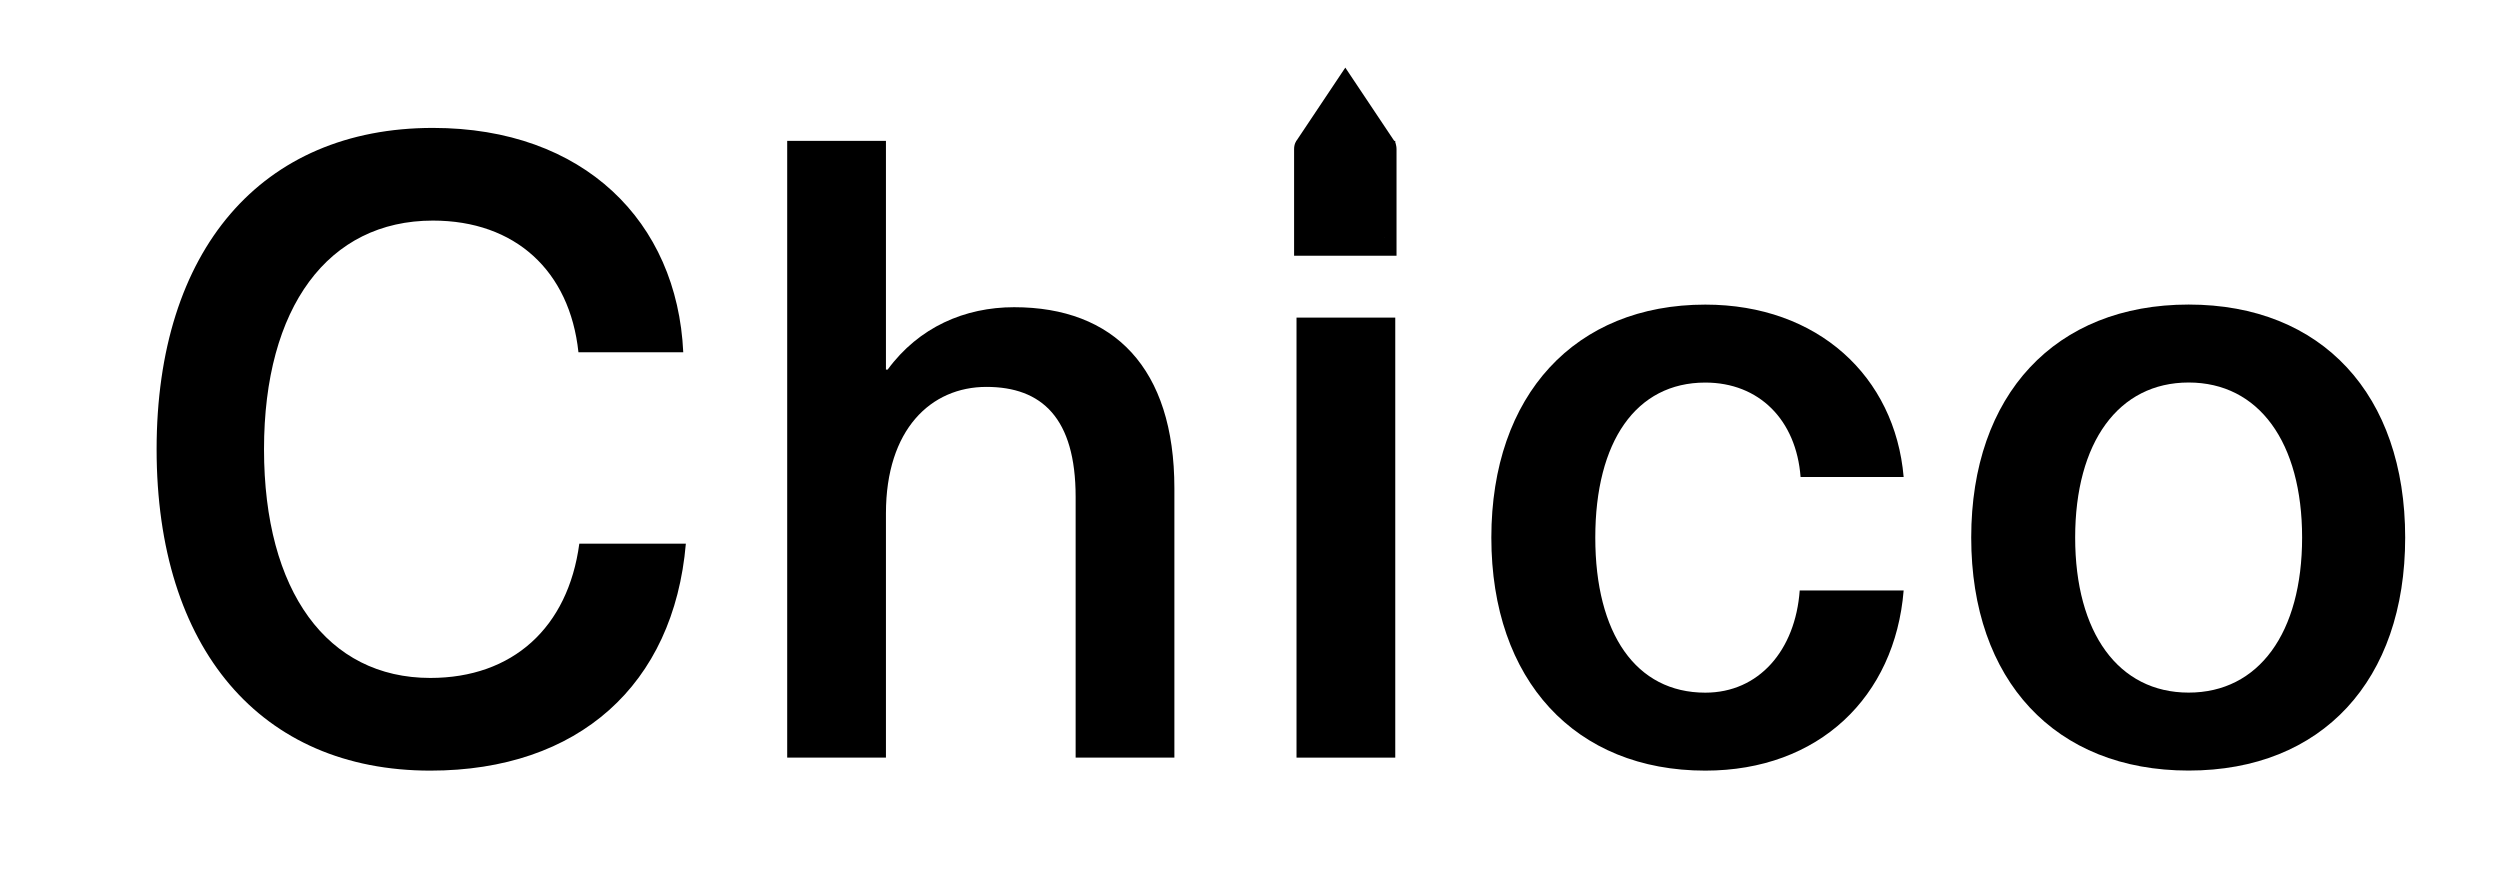 <svg xmlns="http://www.w3.org/2000/svg" id="uuid-31698454-4b3c-44e9-8974-86a40f4768ec" width="432.93" height="152.52" viewBox="0 0 432.93 152.52"><rect x="21.12" y="24.39" width="793.41" height="119.78" fill="none"></rect><path d="M118.32,61h-18.15c-1.5-14.1-10.95-22.8-25.2-22.8-18.15,0-29.25,15-29.25,39.6s10.95,39.6,28.8,39.6c14.25,0,23.85-8.7,25.8-23.25h18.45c-2.1,24.45-18.6,39.3-44.25,39.3-29.4,0-47.4-21.15-47.4-55.65s18.15-55.65,47.85-55.65c26.1,0,42.3,16.2,43.35,38.85Z"></path><path d="M153.72,64c5.4-7.35,13.35-10.8,21.9-10.8,17.25,0,27.75,10.5,27.75,31.35v46.65h-17.1v-45.15c0-13.65-5.85-19.05-15.45-19.05s-17.4,7.35-17.4,21.9v42.3h-17.1V24.4h17.1v39.6h.3Z"></path><path d="M224.52,40.75v-16.35h17.1v16.35h-17.1ZM224.52,131.19V55h17.1v76.2h-17.1Z"></path><path d="M329.66,82.6h-17.85c-.75-9.9-7.2-16.35-16.5-16.35-12,0-19.05,10.2-19.05,26.85s7.05,26.85,19.05,26.85c9.3,0,15.6-7.35,16.35-17.7h18c-1.5,18.45-14.7,31.2-34.35,31.2-22.5,0-37.05-15.6-37.05-40.35s14.55-40.35,37.05-40.35c19.5,0,32.85,12.45,34.35,29.85Z"></path><path d="M416.51,93.09c0,24.75-14.4,40.35-37.5,40.35s-37.65-15.6-37.65-40.35,14.55-40.35,37.65-40.35,37.5,15.6,37.5,40.35ZM359.36,93.09c0,16.5,7.5,26.85,19.65,26.85s19.65-10.35,19.65-26.85-7.5-26.85-19.65-26.85-19.65,10.35-19.65,26.85Z"></path><path d="M239.73,41.07h-4.1v-12.49h-5.31v12.49h-4.1v-15.64l6.75-10.64,6.75,10.64v15.64ZM240.63,24.98l-7.66-11.47-7.66,11.47c-.14.2-.21.5-.21.83v17.48h15.74v-17.48c0-.32-.08-.63-.21-.83h0Z" fill-rule="evenodd" stroke="#000" stroke-miterlimit="10" stroke-width="2"></path><rect x="227.88" y="16.56" width="10.05" height="12.2" rx="4.34" ry="4.34" transform="translate(465.82 45.33) rotate(180)"></rect></svg>